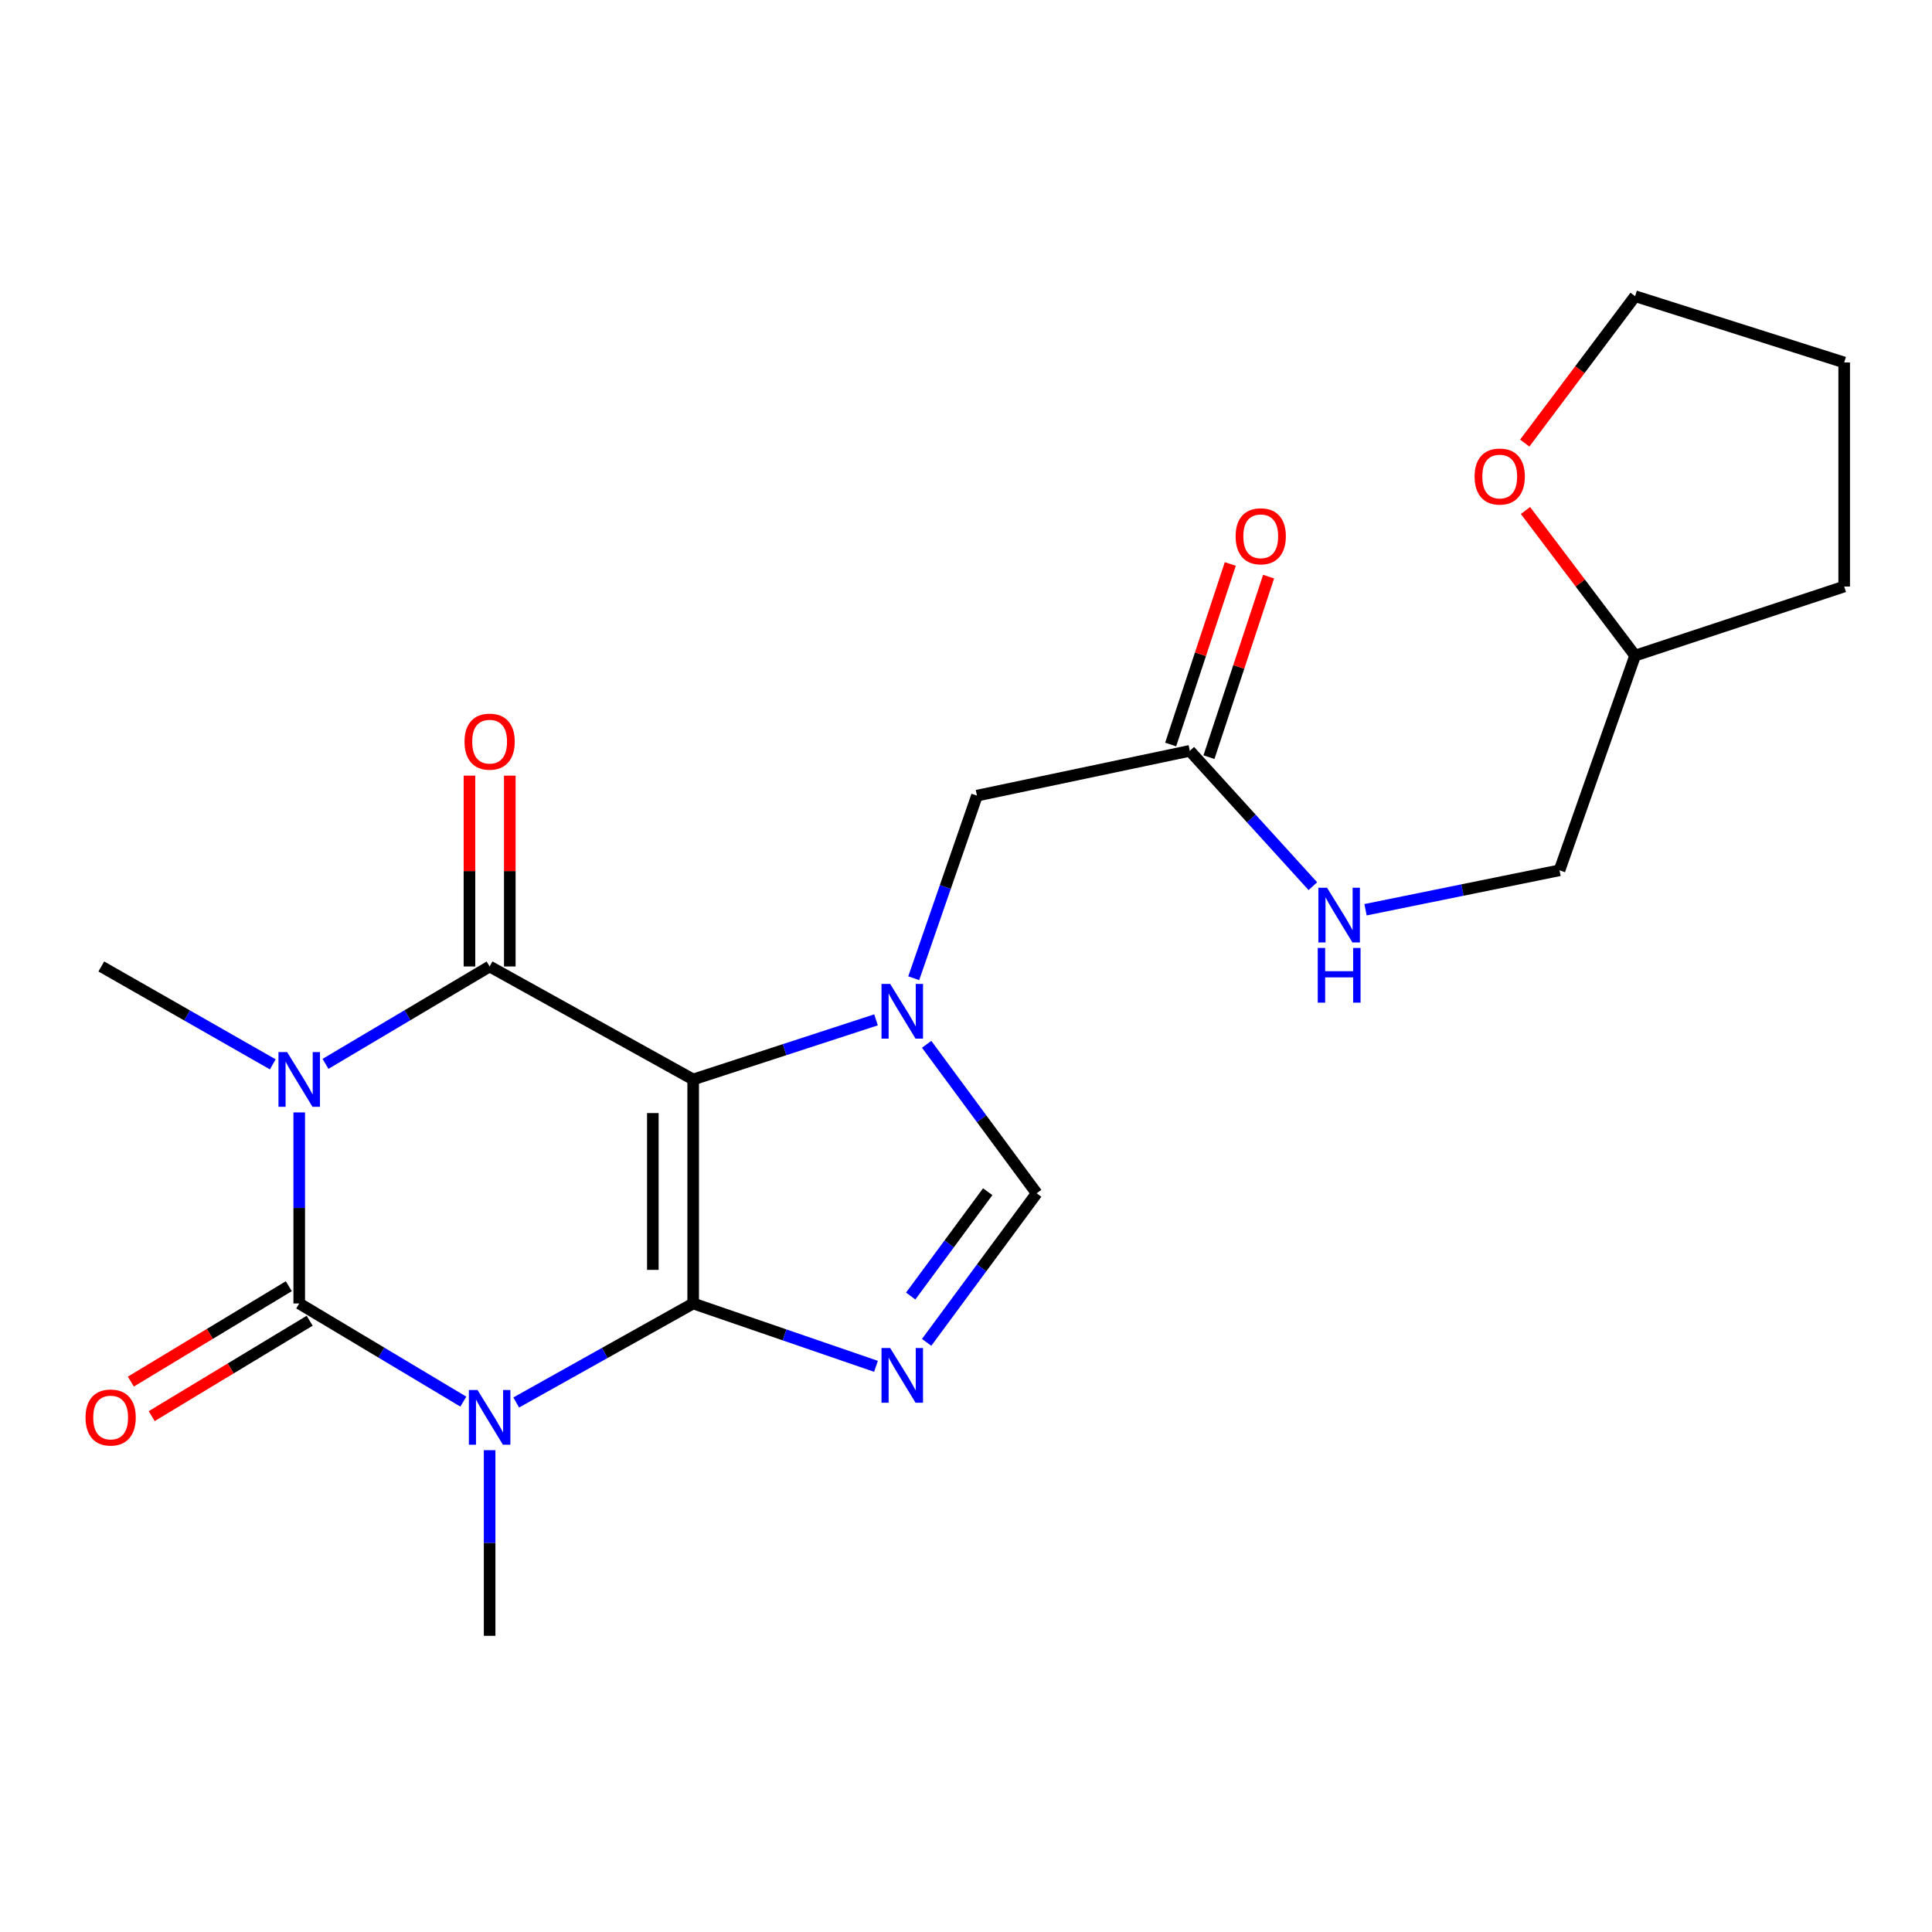 <?xml version='1.0' encoding='iso-8859-1'?>
<svg version='1.1' baseProfile='full'
              xmlns='http://www.w3.org/2000/svg'
                      xmlns:rdkit='http://www.rdkit.org/xml'
                      xmlns:xlink='http://www.w3.org/1999/xlink'
                  xml:space='preserve'
width='1000px' height='1000px' viewBox='0 0 1000 1000'>
<!-- END OF HEADER -->
<rect style='opacity:1.0;fill:#FFFFFF;stroke:none' width='1000' height='1000' x='0' y='0'> </rect>
<path class='bond-0' d='M 358.787,674.676 L 358.787,558.728' style='fill:none;fill-rule:evenodd;stroke:#000000;stroke-width:6px;stroke-linecap:butt;stroke-linejoin:miter;stroke-opacity:1' />
<path class='bond-0' d='M 337.908,657.284 L 337.908,576.12' style='fill:none;fill-rule:evenodd;stroke:#000000;stroke-width:6px;stroke-linecap:butt;stroke-linejoin:miter;stroke-opacity:1' />
<path class='bond-1' d='M 358.787,674.676 L 312.987,700.301' style='fill:none;fill-rule:evenodd;stroke:#000000;stroke-width:6px;stroke-linecap:butt;stroke-linejoin:miter;stroke-opacity:1' />
<path class='bond-1' d='M 312.987,700.301 L 267.188,725.926' style='fill:none;fill-rule:evenodd;stroke:#0000FF;stroke-width:6px;stroke-linecap:butt;stroke-linejoin:miter;stroke-opacity:1' />
<path class='bond-5' d='M 358.787,674.676 L 406.098,690.943' style='fill:none;fill-rule:evenodd;stroke:#000000;stroke-width:6px;stroke-linecap:butt;stroke-linejoin:miter;stroke-opacity:1' />
<path class='bond-5' d='M 406.098,690.943 L 453.409,707.21' style='fill:none;fill-rule:evenodd;stroke:#0000FF;stroke-width:6px;stroke-linecap:butt;stroke-linejoin:miter;stroke-opacity:1' />
<path class='bond-4' d='M 358.787,558.728 L 253.43,500.244' style='fill:none;fill-rule:evenodd;stroke:#000000;stroke-width:6px;stroke-linecap:butt;stroke-linejoin:miter;stroke-opacity:1' />
<path class='bond-6' d='M 358.787,558.728 L 406.106,543.3' style='fill:none;fill-rule:evenodd;stroke:#000000;stroke-width:6px;stroke-linecap:butt;stroke-linejoin:miter;stroke-opacity:1' />
<path class='bond-6' d='M 406.106,543.3 L 453.424,527.872' style='fill:none;fill-rule:evenodd;stroke:#0000FF;stroke-width:6px;stroke-linecap:butt;stroke-linejoin:miter;stroke-opacity:1' />
<path class='bond-3' d='M 239.819,725.483 L 197.35,700.079' style='fill:none;fill-rule:evenodd;stroke:#0000FF;stroke-width:6px;stroke-linecap:butt;stroke-linejoin:miter;stroke-opacity:1' />
<path class='bond-3' d='M 197.35,700.079 L 154.881,674.676' style='fill:none;fill-rule:evenodd;stroke:#000000;stroke-width:6px;stroke-linecap:butt;stroke-linejoin:miter;stroke-opacity:1' />
<path class='bond-14' d='M 253.43,750.611 L 253.43,798.653' style='fill:none;fill-rule:evenodd;stroke:#0000FF;stroke-width:6px;stroke-linecap:butt;stroke-linejoin:miter;stroke-opacity:1' />
<path class='bond-14' d='M 253.43,798.653 L 253.43,846.695' style='fill:none;fill-rule:evenodd;stroke:#000000;stroke-width:6px;stroke-linecap:butt;stroke-linejoin:miter;stroke-opacity:1' />
<path class='bond-2' d='M 154.881,575.787 L 154.881,625.231' style='fill:none;fill-rule:evenodd;stroke:#0000FF;stroke-width:6px;stroke-linecap:butt;stroke-linejoin:miter;stroke-opacity:1' />
<path class='bond-2' d='M 154.881,625.231 L 154.881,674.676' style='fill:none;fill-rule:evenodd;stroke:#000000;stroke-width:6px;stroke-linecap:butt;stroke-linejoin:miter;stroke-opacity:1' />
<path class='bond-15' d='M 141.192,550.913 L 96.813,525.578' style='fill:none;fill-rule:evenodd;stroke:#0000FF;stroke-width:6px;stroke-linecap:butt;stroke-linejoin:miter;stroke-opacity:1' />
<path class='bond-15' d='M 96.813,525.578 L 52.435,500.244' style='fill:none;fill-rule:evenodd;stroke:#000000;stroke-width:6px;stroke-linecap:butt;stroke-linejoin:miter;stroke-opacity:1' />
<path class='bond-23' d='M 168.486,550.654 L 210.958,525.449' style='fill:none;fill-rule:evenodd;stroke:#0000FF;stroke-width:6px;stroke-linecap:butt;stroke-linejoin:miter;stroke-opacity:1' />
<path class='bond-23' d='M 210.958,525.449 L 253.43,500.244' style='fill:none;fill-rule:evenodd;stroke:#000000;stroke-width:6px;stroke-linecap:butt;stroke-linejoin:miter;stroke-opacity:1' />
<path class='bond-10' d='M 149.484,665.74 L 108.605,690.427' style='fill:none;fill-rule:evenodd;stroke:#000000;stroke-width:6px;stroke-linecap:butt;stroke-linejoin:miter;stroke-opacity:1' />
<path class='bond-10' d='M 108.605,690.427 L 67.725,715.115' style='fill:none;fill-rule:evenodd;stroke:#FF0000;stroke-width:6px;stroke-linecap:butt;stroke-linejoin:miter;stroke-opacity:1' />
<path class='bond-10' d='M 160.278,683.612 L 119.398,708.3' style='fill:none;fill-rule:evenodd;stroke:#000000;stroke-width:6px;stroke-linecap:butt;stroke-linejoin:miter;stroke-opacity:1' />
<path class='bond-10' d='M 119.398,708.3 L 78.519,732.988' style='fill:none;fill-rule:evenodd;stroke:#FF0000;stroke-width:6px;stroke-linecap:butt;stroke-linejoin:miter;stroke-opacity:1' />
<path class='bond-11' d='M 263.869,500.244 L 263.869,450.856' style='fill:none;fill-rule:evenodd;stroke:#000000;stroke-width:6px;stroke-linecap:butt;stroke-linejoin:miter;stroke-opacity:1' />
<path class='bond-11' d='M 263.869,450.856 L 263.869,401.468' style='fill:none;fill-rule:evenodd;stroke:#FF0000;stroke-width:6px;stroke-linecap:butt;stroke-linejoin:miter;stroke-opacity:1' />
<path class='bond-11' d='M 242.99,500.244 L 242.99,450.856' style='fill:none;fill-rule:evenodd;stroke:#000000;stroke-width:6px;stroke-linecap:butt;stroke-linejoin:miter;stroke-opacity:1' />
<path class='bond-11' d='M 242.99,450.856 L 242.99,401.468' style='fill:none;fill-rule:evenodd;stroke:#FF0000;stroke-width:6px;stroke-linecap:butt;stroke-linejoin:miter;stroke-opacity:1' />
<path class='bond-7' d='M 479.626,694.798 L 508.105,656.226' style='fill:none;fill-rule:evenodd;stroke:#0000FF;stroke-width:6px;stroke-linecap:butt;stroke-linejoin:miter;stroke-opacity:1' />
<path class='bond-7' d='M 508.105,656.226 L 536.583,617.653' style='fill:none;fill-rule:evenodd;stroke:#000000;stroke-width:6px;stroke-linecap:butt;stroke-linejoin:miter;stroke-opacity:1' />
<path class='bond-7' d='M 471.373,670.825 L 491.308,643.824' style='fill:none;fill-rule:evenodd;stroke:#0000FF;stroke-width:6px;stroke-linecap:butt;stroke-linejoin:miter;stroke-opacity:1' />
<path class='bond-7' d='M 491.308,643.824 L 511.243,616.824' style='fill:none;fill-rule:evenodd;stroke:#000000;stroke-width:6px;stroke-linecap:butt;stroke-linejoin:miter;stroke-opacity:1' />
<path class='bond-8' d='M 472.937,506.329 L 489.304,459.075' style='fill:none;fill-rule:evenodd;stroke:#0000FF;stroke-width:6px;stroke-linecap:butt;stroke-linejoin:miter;stroke-opacity:1' />
<path class='bond-8' d='M 489.304,459.075 L 505.671,411.821' style='fill:none;fill-rule:evenodd;stroke:#000000;stroke-width:6px;stroke-linecap:butt;stroke-linejoin:miter;stroke-opacity:1' />
<path class='bond-22' d='M 479.629,540.53 L 508.106,579.092' style='fill:none;fill-rule:evenodd;stroke:#0000FF;stroke-width:6px;stroke-linecap:butt;stroke-linejoin:miter;stroke-opacity:1' />
<path class='bond-22' d='M 508.106,579.092 L 536.583,617.653' style='fill:none;fill-rule:evenodd;stroke:#000000;stroke-width:6px;stroke-linecap:butt;stroke-linejoin:miter;stroke-opacity:1' />
<path class='bond-9' d='M 505.671,411.821 L 615.842,388.634' style='fill:none;fill-rule:evenodd;stroke:#000000;stroke-width:6px;stroke-linecap:butt;stroke-linejoin:miter;stroke-opacity:1' />
<path class='bond-12' d='M 615.842,388.634 L 647.685,423.659' style='fill:none;fill-rule:evenodd;stroke:#000000;stroke-width:6px;stroke-linecap:butt;stroke-linejoin:miter;stroke-opacity:1' />
<path class='bond-12' d='M 647.685,423.659 L 679.528,458.685' style='fill:none;fill-rule:evenodd;stroke:#0000FF;stroke-width:6px;stroke-linecap:butt;stroke-linejoin:miter;stroke-opacity:1' />
<path class='bond-13' d='M 625.755,391.908 L 641.19,345.184' style='fill:none;fill-rule:evenodd;stroke:#000000;stroke-width:6px;stroke-linecap:butt;stroke-linejoin:miter;stroke-opacity:1' />
<path class='bond-13' d='M 641.19,345.184 L 656.625,298.46' style='fill:none;fill-rule:evenodd;stroke:#FF0000;stroke-width:6px;stroke-linecap:butt;stroke-linejoin:miter;stroke-opacity:1' />
<path class='bond-13' d='M 605.929,385.359 L 621.364,338.635' style='fill:none;fill-rule:evenodd;stroke:#000000;stroke-width:6px;stroke-linecap:butt;stroke-linejoin:miter;stroke-opacity:1' />
<path class='bond-13' d='M 621.364,338.635 L 636.799,291.911' style='fill:none;fill-rule:evenodd;stroke:#FF0000;stroke-width:6px;stroke-linecap:butt;stroke-linejoin:miter;stroke-opacity:1' />
<path class='bond-17' d='M 706.79,470.883 L 756.994,460.677' style='fill:none;fill-rule:evenodd;stroke:#0000FF;stroke-width:6px;stroke-linecap:butt;stroke-linejoin:miter;stroke-opacity:1' />
<path class='bond-17' d='M 756.994,460.677 L 807.198,450.47' style='fill:none;fill-rule:evenodd;stroke:#000000;stroke-width:6px;stroke-linecap:butt;stroke-linejoin:miter;stroke-opacity:1' />
<path class='bond-16' d='M 789.596,264.242 L 817.959,301.789' style='fill:none;fill-rule:evenodd;stroke:#FF0000;stroke-width:6px;stroke-linecap:butt;stroke-linejoin:miter;stroke-opacity:1' />
<path class='bond-16' d='M 817.959,301.789 L 846.323,339.336' style='fill:none;fill-rule:evenodd;stroke:#000000;stroke-width:6px;stroke-linecap:butt;stroke-linejoin:miter;stroke-opacity:1' />
<path class='bond-19' d='M 789.2,229.339 L 817.761,191.322' style='fill:none;fill-rule:evenodd;stroke:#FF0000;stroke-width:6px;stroke-linecap:butt;stroke-linejoin:miter;stroke-opacity:1' />
<path class='bond-19' d='M 817.761,191.322 L 846.323,153.305' style='fill:none;fill-rule:evenodd;stroke:#000000;stroke-width:6px;stroke-linecap:butt;stroke-linejoin:miter;stroke-opacity:1' />
<path class='bond-18' d='M 807.198,450.47 L 846.323,339.336' style='fill:none;fill-rule:evenodd;stroke:#000000;stroke-width:6px;stroke-linecap:butt;stroke-linejoin:miter;stroke-opacity:1' />
<path class='bond-20' d='M 846.323,339.336 L 954.545,303.587' style='fill:none;fill-rule:evenodd;stroke:#000000;stroke-width:6px;stroke-linecap:butt;stroke-linejoin:miter;stroke-opacity:1' />
<path class='bond-24' d='M 846.323,153.305 L 954.545,187.616' style='fill:none;fill-rule:evenodd;stroke:#000000;stroke-width:6px;stroke-linecap:butt;stroke-linejoin:miter;stroke-opacity:1' />
<path class='bond-21' d='M 954.545,303.587 L 954.545,187.616' style='fill:none;fill-rule:evenodd;stroke:#000000;stroke-width:6px;stroke-linecap:butt;stroke-linejoin:miter;stroke-opacity:1' />
<path  class='atom-2' d='M 247.17 719.464
L 256.45 734.464
Q 257.37 735.944, 258.85 738.624
Q 260.33 741.304, 260.41 741.464
L 260.41 719.464
L 264.17 719.464
L 264.17 747.784
L 260.29 747.784
L 250.33 731.384
Q 249.17 729.464, 247.93 727.264
Q 246.73 725.064, 246.37 724.384
L 246.37 747.784
L 242.69 747.784
L 242.69 719.464
L 247.17 719.464
' fill='#0000FF'/>
<path  class='atom-3' d='M 148.621 544.568
L 157.901 559.568
Q 158.821 561.048, 160.301 563.728
Q 161.781 566.408, 161.861 566.568
L 161.861 544.568
L 165.621 544.568
L 165.621 572.888
L 161.741 572.888
L 151.781 556.488
Q 150.621 554.568, 149.381 552.368
Q 148.181 550.168, 147.821 549.488
L 147.821 572.888
L 144.141 572.888
L 144.141 544.568
L 148.621 544.568
' fill='#0000FF'/>
<path  class='atom-6' d='M 460.75 697.727
L 470.03 712.727
Q 470.95 714.207, 472.43 716.887
Q 473.91 719.567, 473.99 719.727
L 473.99 697.727
L 477.75 697.727
L 477.75 726.047
L 473.87 726.047
L 463.91 709.647
Q 462.75 707.727, 461.51 705.527
Q 460.31 703.327, 459.95 702.647
L 459.95 726.047
L 456.27 726.047
L 456.27 697.727
L 460.75 697.727
' fill='#0000FF'/>
<path  class='atom-7' d='M 460.75 509.282
L 470.03 524.282
Q 470.95 525.762, 472.43 528.442
Q 473.91 531.122, 473.99 531.282
L 473.99 509.282
L 477.75 509.282
L 477.75 537.602
L 473.87 537.602
L 463.91 521.202
Q 462.75 519.282, 461.51 517.082
Q 460.31 514.882, 459.95 514.202
L 459.95 537.602
L 456.27 537.602
L 456.27 509.282
L 460.75 509.282
' fill='#0000FF'/>
<path  class='atom-11' d='M 44.272 733.704
Q 44.272 726.904, 47.632 723.104
Q 50.992 719.304, 57.272 719.304
Q 63.552 719.304, 66.912 723.104
Q 70.272 726.904, 70.272 733.704
Q 70.272 740.584, 66.872 744.504
Q 63.472 748.384, 57.272 748.384
Q 51.032 748.384, 47.632 744.504
Q 44.272 740.624, 44.272 733.704
M 57.272 745.184
Q 61.592 745.184, 63.912 742.304
Q 66.272 739.384, 66.272 733.704
Q 66.272 728.144, 63.912 725.344
Q 61.592 722.504, 57.272 722.504
Q 52.952 722.504, 50.592 725.304
Q 48.272 728.104, 48.272 733.704
Q 48.272 739.424, 50.592 742.304
Q 52.952 745.184, 57.272 745.184
' fill='#FF0000'/>
<path  class='atom-12' d='M 240.43 383.877
Q 240.43 377.077, 243.79 373.277
Q 247.15 369.477, 253.43 369.477
Q 259.71 369.477, 263.07 373.277
Q 266.43 377.077, 266.43 383.877
Q 266.43 390.757, 263.03 394.677
Q 259.63 398.557, 253.43 398.557
Q 247.19 398.557, 243.79 394.677
Q 240.43 390.797, 240.43 383.877
M 253.43 395.357
Q 257.75 395.357, 260.07 392.477
Q 262.43 389.557, 262.43 383.877
Q 262.43 378.317, 260.07 375.517
Q 257.75 372.677, 253.43 372.677
Q 249.11 372.677, 246.75 375.477
Q 244.43 378.277, 244.43 383.877
Q 244.43 389.597, 246.75 392.477
Q 249.11 395.357, 253.43 395.357
' fill='#FF0000'/>
<path  class='atom-13' d='M 686.881 459.498
L 696.161 474.498
Q 697.081 475.978, 698.561 478.658
Q 700.041 481.338, 700.121 481.498
L 700.121 459.498
L 703.881 459.498
L 703.881 487.818
L 700.001 487.818
L 690.041 471.418
Q 688.881 469.498, 687.641 467.298
Q 686.441 465.098, 686.081 464.418
L 686.081 487.818
L 682.401 487.818
L 682.401 459.498
L 686.881 459.498
' fill='#0000FF'/>
<path  class='atom-13' d='M 682.061 490.65
L 685.901 490.65
L 685.901 502.69
L 700.381 502.69
L 700.381 490.65
L 704.221 490.65
L 704.221 518.97
L 700.381 518.97
L 700.381 505.89
L 685.901 505.89
L 685.901 518.97
L 682.061 518.97
L 682.061 490.65
' fill='#0000FF'/>
<path  class='atom-14' d='M 639.554 277.58
Q 639.554 270.78, 642.914 266.98
Q 646.274 263.18, 652.554 263.18
Q 658.834 263.18, 662.194 266.98
Q 665.554 270.78, 665.554 277.58
Q 665.554 284.46, 662.154 288.38
Q 658.754 292.26, 652.554 292.26
Q 646.314 292.26, 642.914 288.38
Q 639.554 284.5, 639.554 277.58
M 652.554 289.06
Q 656.874 289.06, 659.194 286.18
Q 661.554 283.26, 661.554 277.58
Q 661.554 272.02, 659.194 269.22
Q 656.874 266.38, 652.554 266.38
Q 648.234 266.38, 645.874 269.18
Q 643.554 271.98, 643.554 277.58
Q 643.554 283.3, 645.874 286.18
Q 648.234 289.06, 652.554 289.06
' fill='#FF0000'/>
<path  class='atom-17' d='M 763.251 246.656
Q 763.251 239.856, 766.611 236.056
Q 769.971 232.256, 776.251 232.256
Q 782.531 232.256, 785.891 236.056
Q 789.251 239.856, 789.251 246.656
Q 789.251 253.536, 785.851 257.456
Q 782.451 261.336, 776.251 261.336
Q 770.011 261.336, 766.611 257.456
Q 763.251 253.576, 763.251 246.656
M 776.251 258.136
Q 780.571 258.136, 782.891 255.256
Q 785.251 252.336, 785.251 246.656
Q 785.251 241.096, 782.891 238.296
Q 780.571 235.456, 776.251 235.456
Q 771.931 235.456, 769.571 238.256
Q 767.251 241.056, 767.251 246.656
Q 767.251 252.376, 769.571 255.256
Q 771.931 258.136, 776.251 258.136
' fill='#FF0000'/>
</svg>
